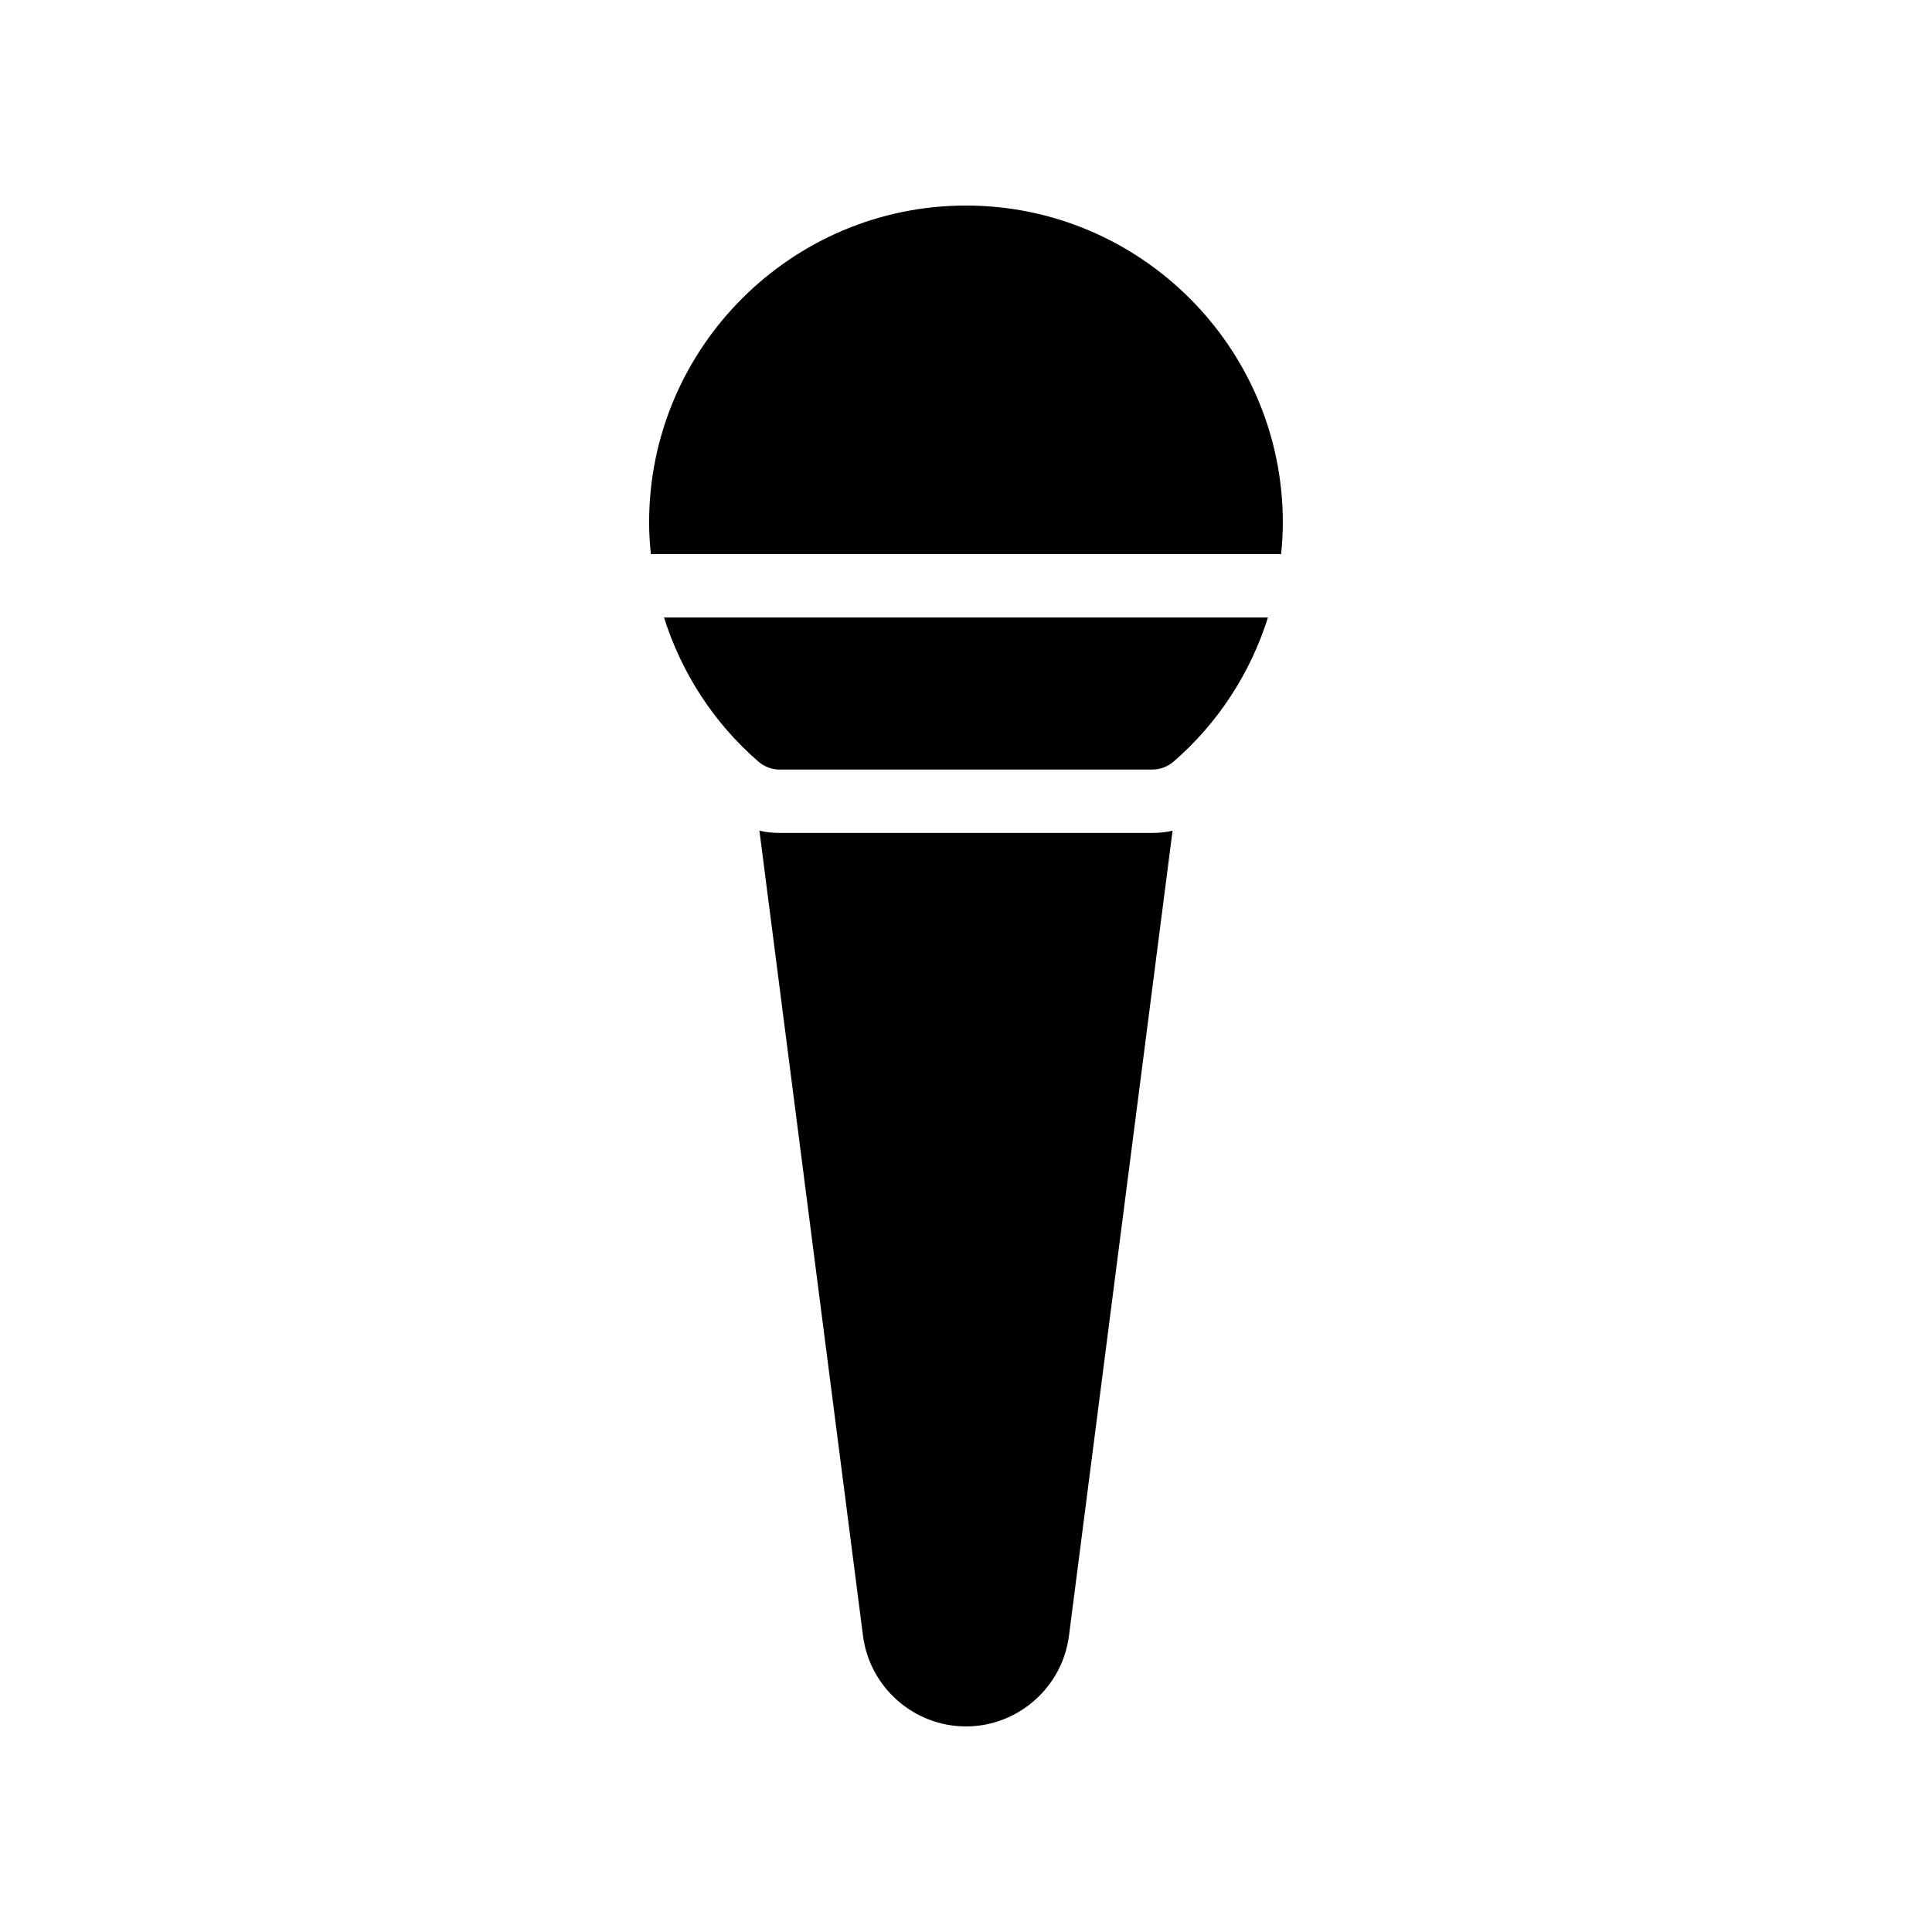 <?xml version="1.0" encoding="UTF-8"?>
<!-- Uploaded to: SVG Find, www.svgfind.com, Generator: SVG Find Mixer Tools -->
<svg fill="#000000" width="800px" height="800px" version="1.1" viewBox="144 144 512 512" xmlns="http://www.w3.org/2000/svg">
 <g>
  <path d="m350.54 364.73c-1.762 0-3.527-0.168-5.289-0.586l27.453 213.36c1.766 13.688 13.52 24.016 27.293 24.016 13.77 0 25.527-10.328 27.289-24.016l27.457-213.36c-1.762 0.418-3.527 0.586-5.289 0.586z"/>
  <path d="m483.96 282.44c0-46.266-37.703-83.969-83.969-83.969s-83.969 37.703-83.969 83.969c0 2.82 0.176 5.617 0.453 8.398h167.03c0.285-2.777 0.457-5.578 0.457-8.398z"/>
  <path d="m480.03 307.63h-160.06c4.625 14.68 13.195 27.996 25.113 38.289 1.512 1.258 3.441 2.016 5.457 2.016h98.914c2.016 0 3.945-0.758 5.457-2.016 11.922-10.293 20.492-23.609 25.117-38.289z"/>
 </g>
</svg>